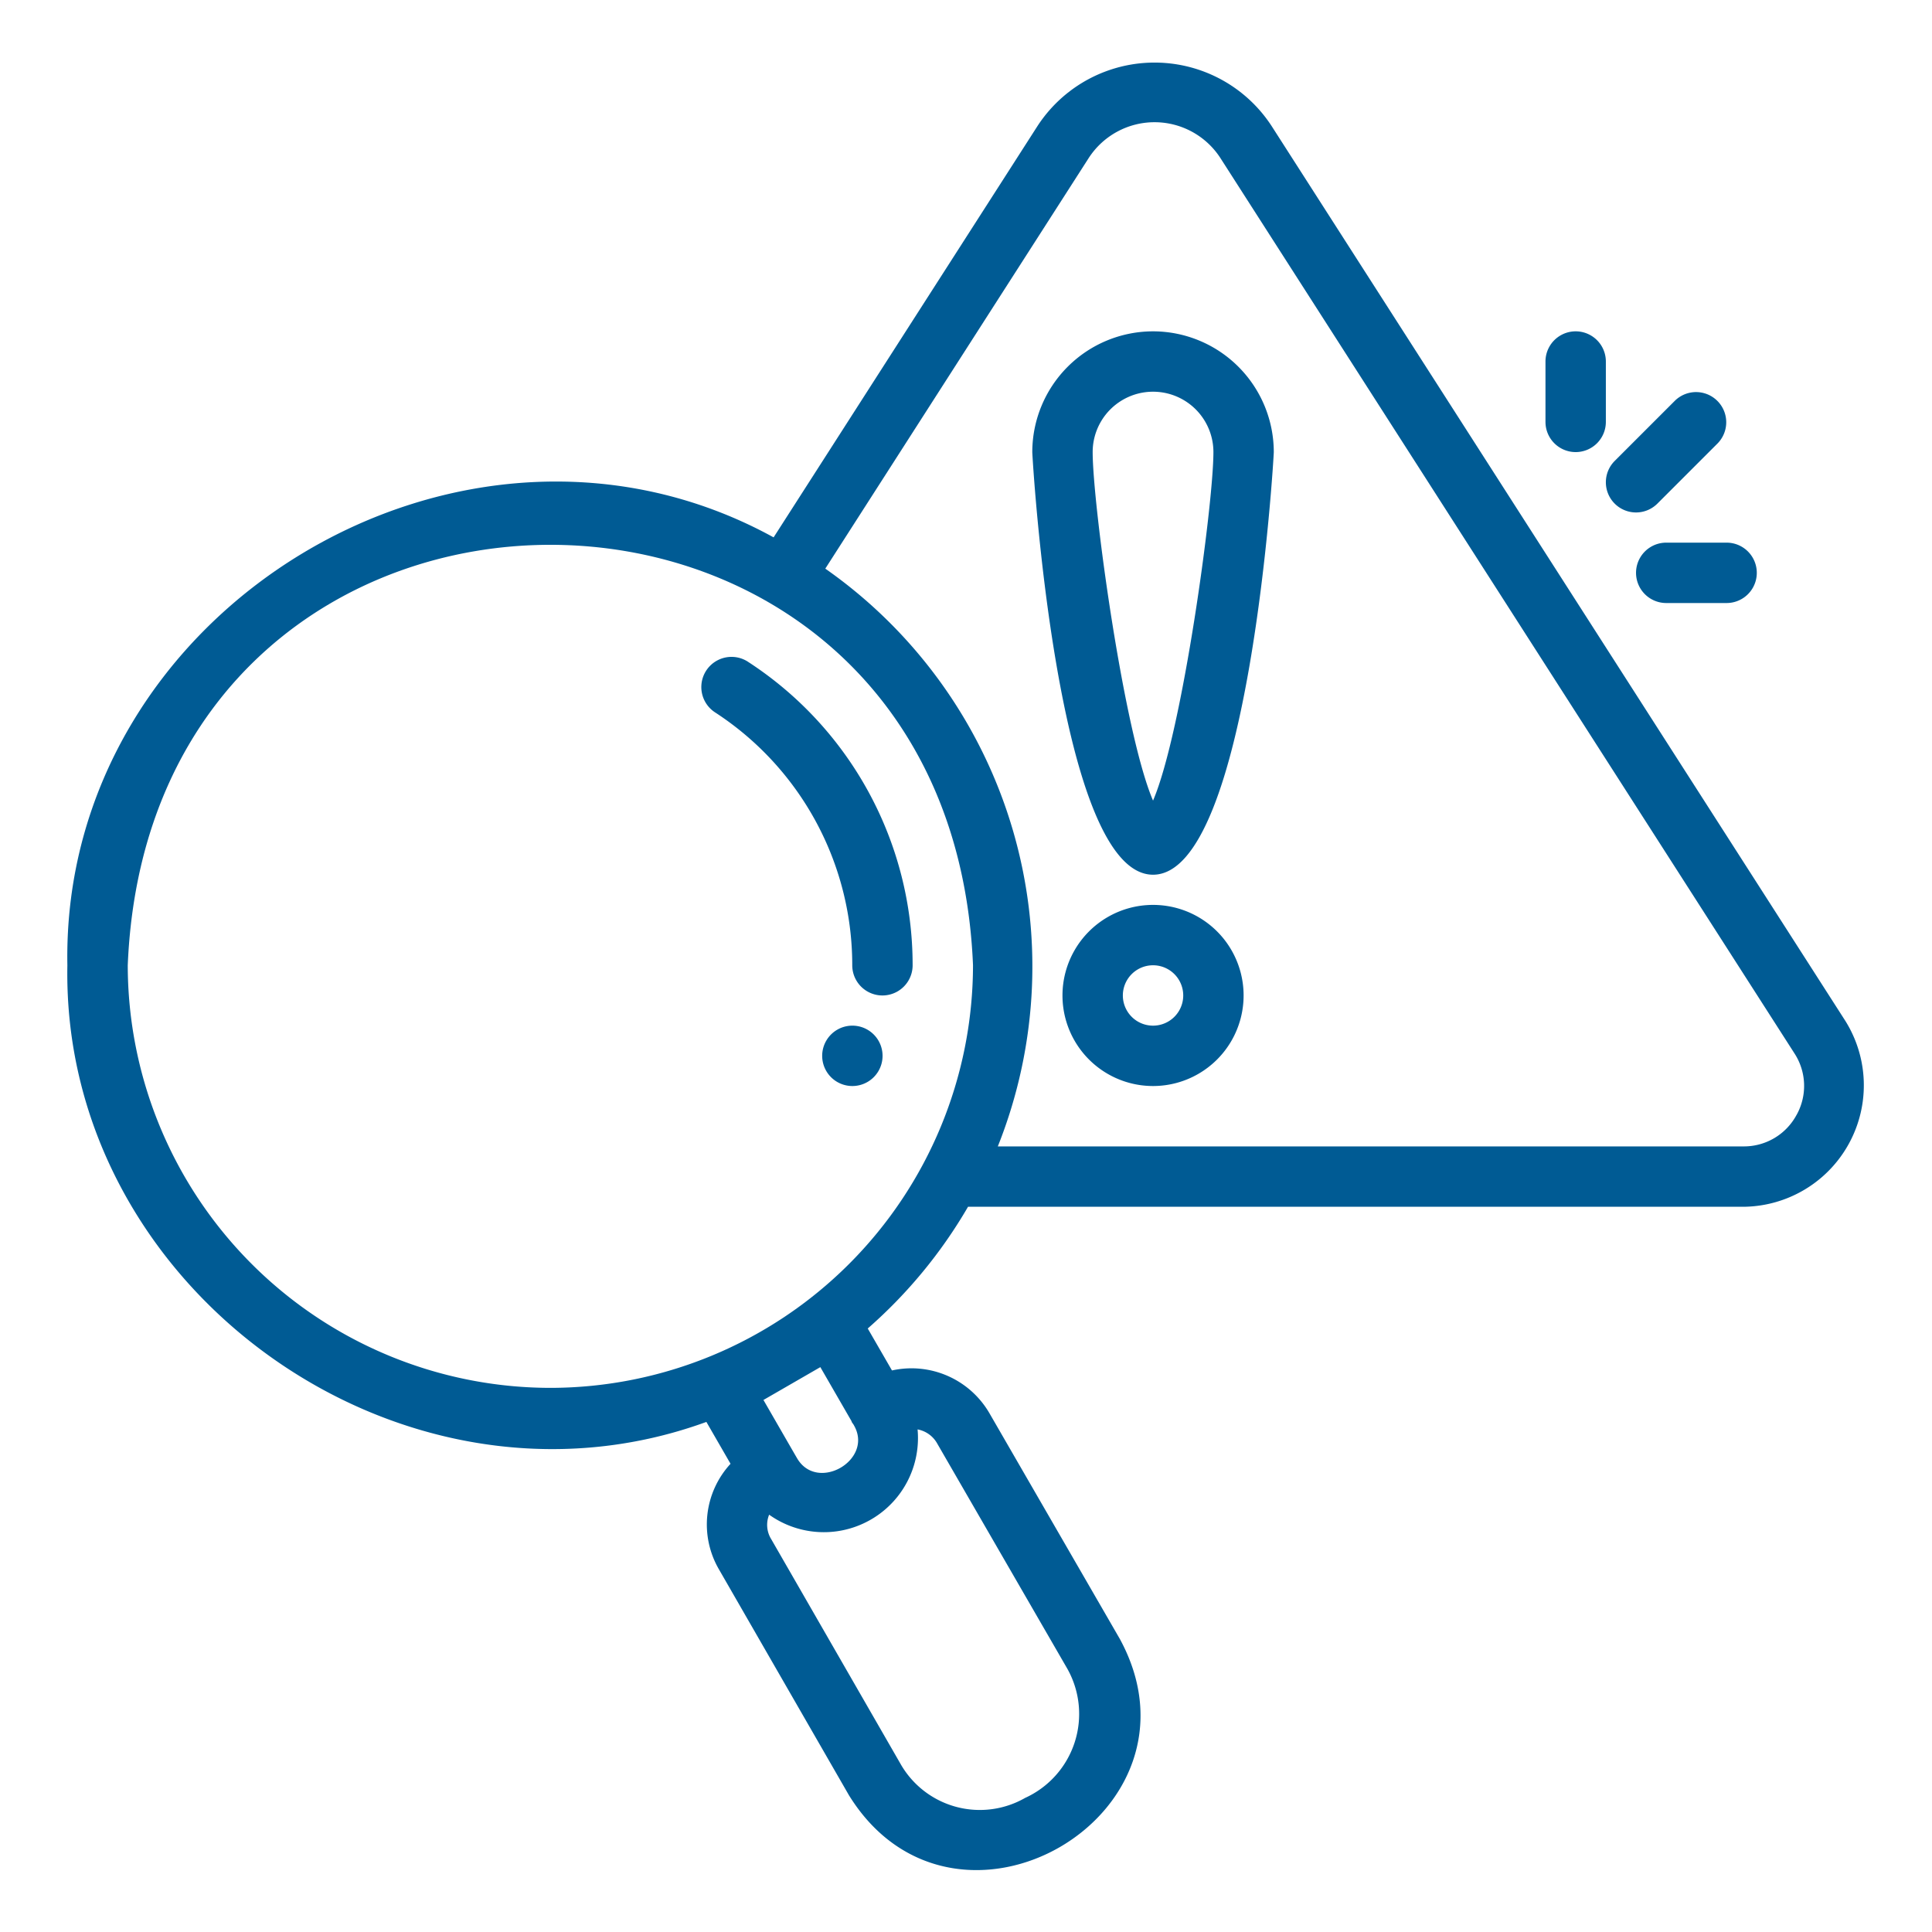 <svg xmlns="http://www.w3.org/2000/svg" xmlns:xlink="http://www.w3.org/1999/xlink" width="512" height="512" x="0" y="0" viewBox="0 0 64 64" style="enable-background:new 0 0 512 512" xml:space="preserve" class=""><g><path d="M24.78 21.923a1 1 0 0 0-1.095 1.674 9.984 9.984 0 0 1 4.547 8.379 1 1 0 1 0 2 0 11.974 11.974 0 0 0-5.453-10.053zM28.236 33.976a1 1 0 0 0 0 2 1 1 0 0 0 0-2z" fill="#005b94" opacity="1" data-original="#000000"></path><path d="M42.118 4.166a4.628 4.628 0 0 0-7.744 0l-8.747 13.635C15.343 12.15 2.013 20.184 2.232 31.976c-.2 10.753 11.095 18.797 21.168 15.127l.8 1.387a2.963 2.963 0 0 0-.38 3.504l4.302 7.475c3.506 5.664 12.148.638 8.97-5.184l-4.308-7.457a2.985 2.985 0 0 0-3.236-1.43l-.803-1.39a16.093 16.093 0 0 0 3.322-4.032h25.689a4.024 4.024 0 0 0 3.372-6.16zM28.285 47.211c.671 1.152-1.22 2.246-1.885 1.088-.043-.07-1.074-1.863-1.11-1.923l1.885-1.088 1.033 1.79c.008.05.056.086.077.133zm2.765.614 4.31 7.46a3.057 3.057 0 0 1-1.401 4.273 3.022 3.022 0 0 1-4.107-1.091l-4.304-7.48a.895.895 0 0 1-.069-.811 3.119 3.119 0 0 0 4.917-2.825.942.942 0 0 1 .654.474zm-12.818-1.85a14.016 14.016 0 0 1-14-14c.769-18.572 27.234-18.567 28 0a14.016 14.016 0 0 1-14 14zm41.281-9.042a1.976 1.976 0 0 1-1.757 1.043H33.054a16.089 16.089 0 0 0-5.715-19.139l8.72-13.593a2.598 2.598 0 0 1 4.375.002l19.01 29.649a1.975 1.975 0 0 1 .07 2.038z" fill="#005b94" opacity="1" data-original="#000000"></path><path d="M38.196 10.976a4.004 4.004 0 0 0-4 4c0 .14.803 14 4 14s4-13.86 4-14a4.004 4.004 0 0 0-4-4zm0 15.545c-.976-2.275-2-9.816-2-11.545a2 2 0 0 1 4 0c0 1.73-1.024 9.27-2 11.545zM38.196 29.976a3 3 0 0 0 0 6 3 3 0 0 0 0-6zm0 4a1 1 0 0 1 0-2 1 1 0 0 1 0 2zM53.489 16.683a1 1 0 0 0 1.414 0l2-2a1 1 0 0 0-1.414-1.414l-2 2a1 1 0 0 0 0 1.414zM55.196 17.976a1 1 0 0 0 0 2h2a1 1 0 0 0 0-2zM52.196 14.976a1 1 0 0 0 1-1v-2a1 1 0 0 0-2 0v2a1 1 0 0 0 1 1z" fill="#005b94" opacity="1" data-original="#000000"></path></g></svg>